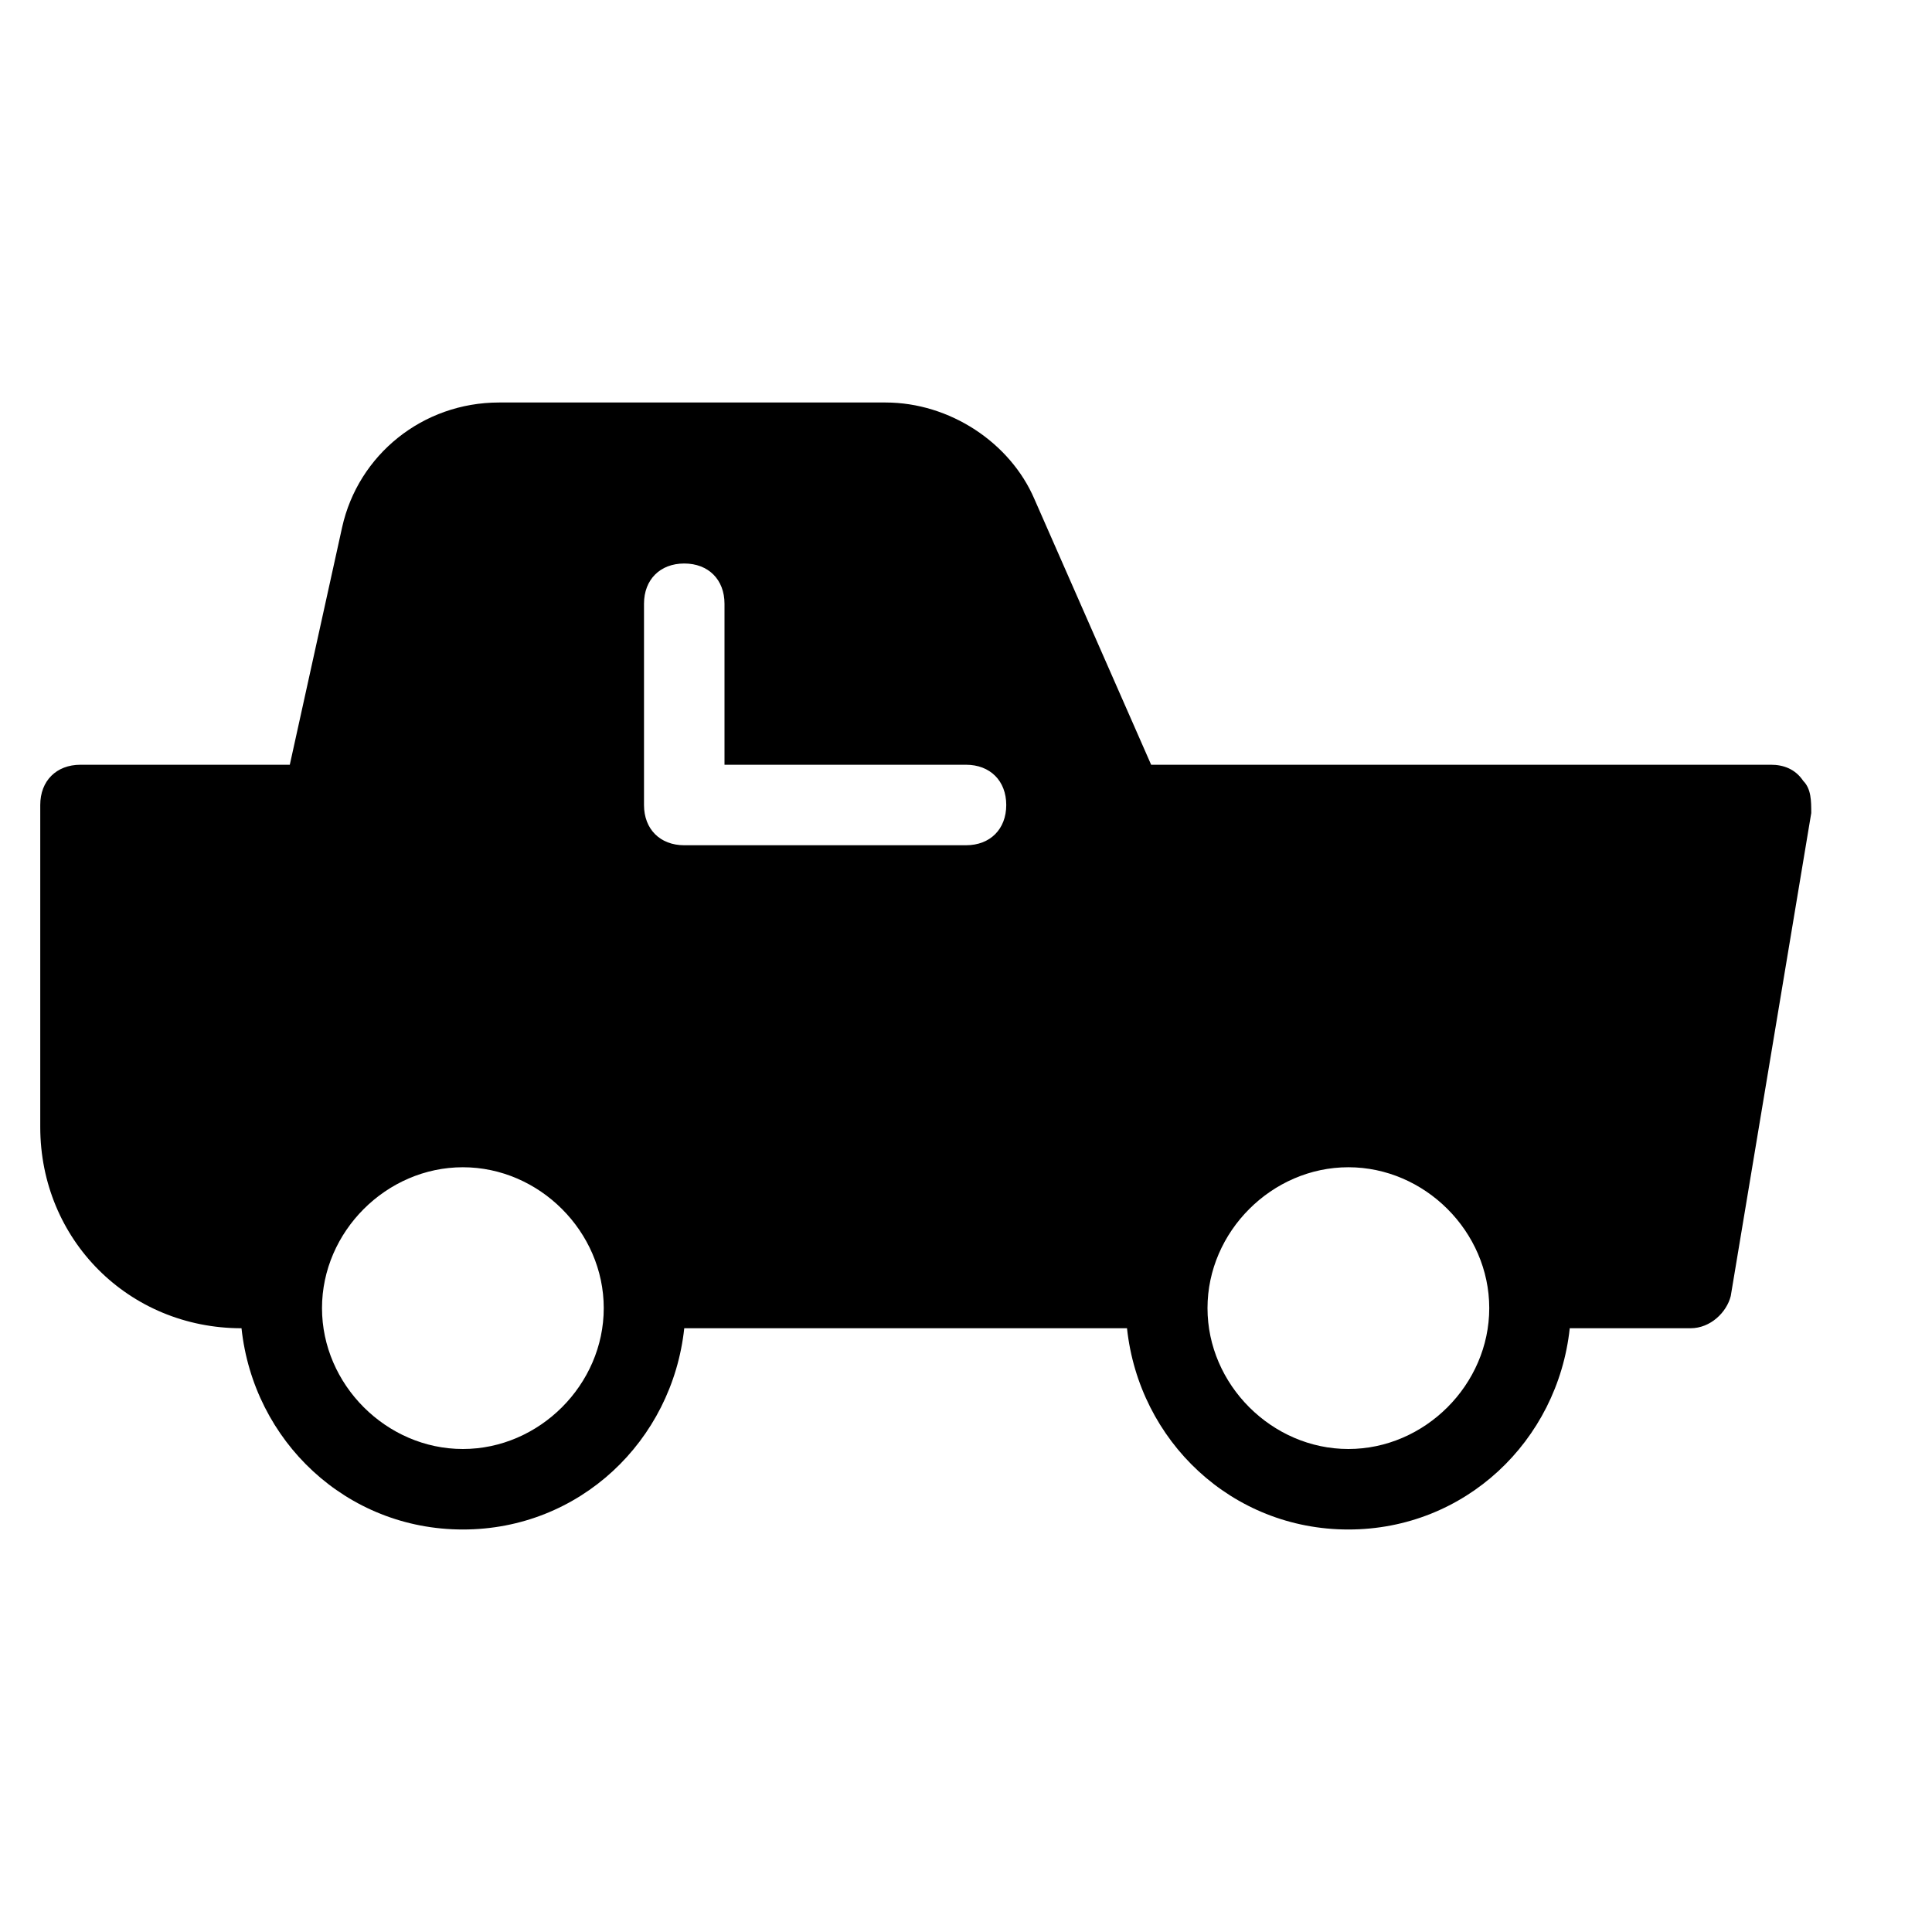 <svg class="nc-icon glyph" xmlns="http://www.w3.org/2000/svg" xmlns:xlink="http://www.w3.org/1999/xlink" x="0px" y="0px" width="48px" height="48px" viewBox="0 0 48 48"><g>
<path fill="#000000" d="M45,20.2c0-0.3,0-0.6-0.2-0.8C44.6,19.1,44.3,19,44,19H28.6l-2.9-6.6c-0.6-1.4-2.1-2.4-3.7-2.4h-9.6
	c-1.9,0-3.5,1.3-3.9,3.1L7.2,19H2c-0.6,0-1,0.4-1,1v8c0,2.8,2.2,5,5,5h0c0.3,2.8,2.6,5,5.5,5s5.2-2.2,5.5-5H28c0.3,2.8,2.6,5,5.5,5
	s5.2-2.2,5.5-5h3c0.5,0,0.9-0.4,1-0.8L45,20.2z M11.5,36C9.6,36,8,34.4,8,32.5S9.6,29,11.5,29s3.5,1.6,3.5,3.5S13.4,36,11.5,36z
	 M24,21h-7c-0.6,0-1-0.4-1-1v-5c0-0.6,0.4-1,1-1s1,0.4,1,1v4h6c0.6,0,1,0.4,1,1S24.6,21,24,21z M33.5,36c-1.9,0-3.5-1.6-3.5-3.5
	s1.6-3.5,3.5-3.5s3.5,1.6,3.5,3.5S35.4,36,33.5,36z"></path>
</g></svg>